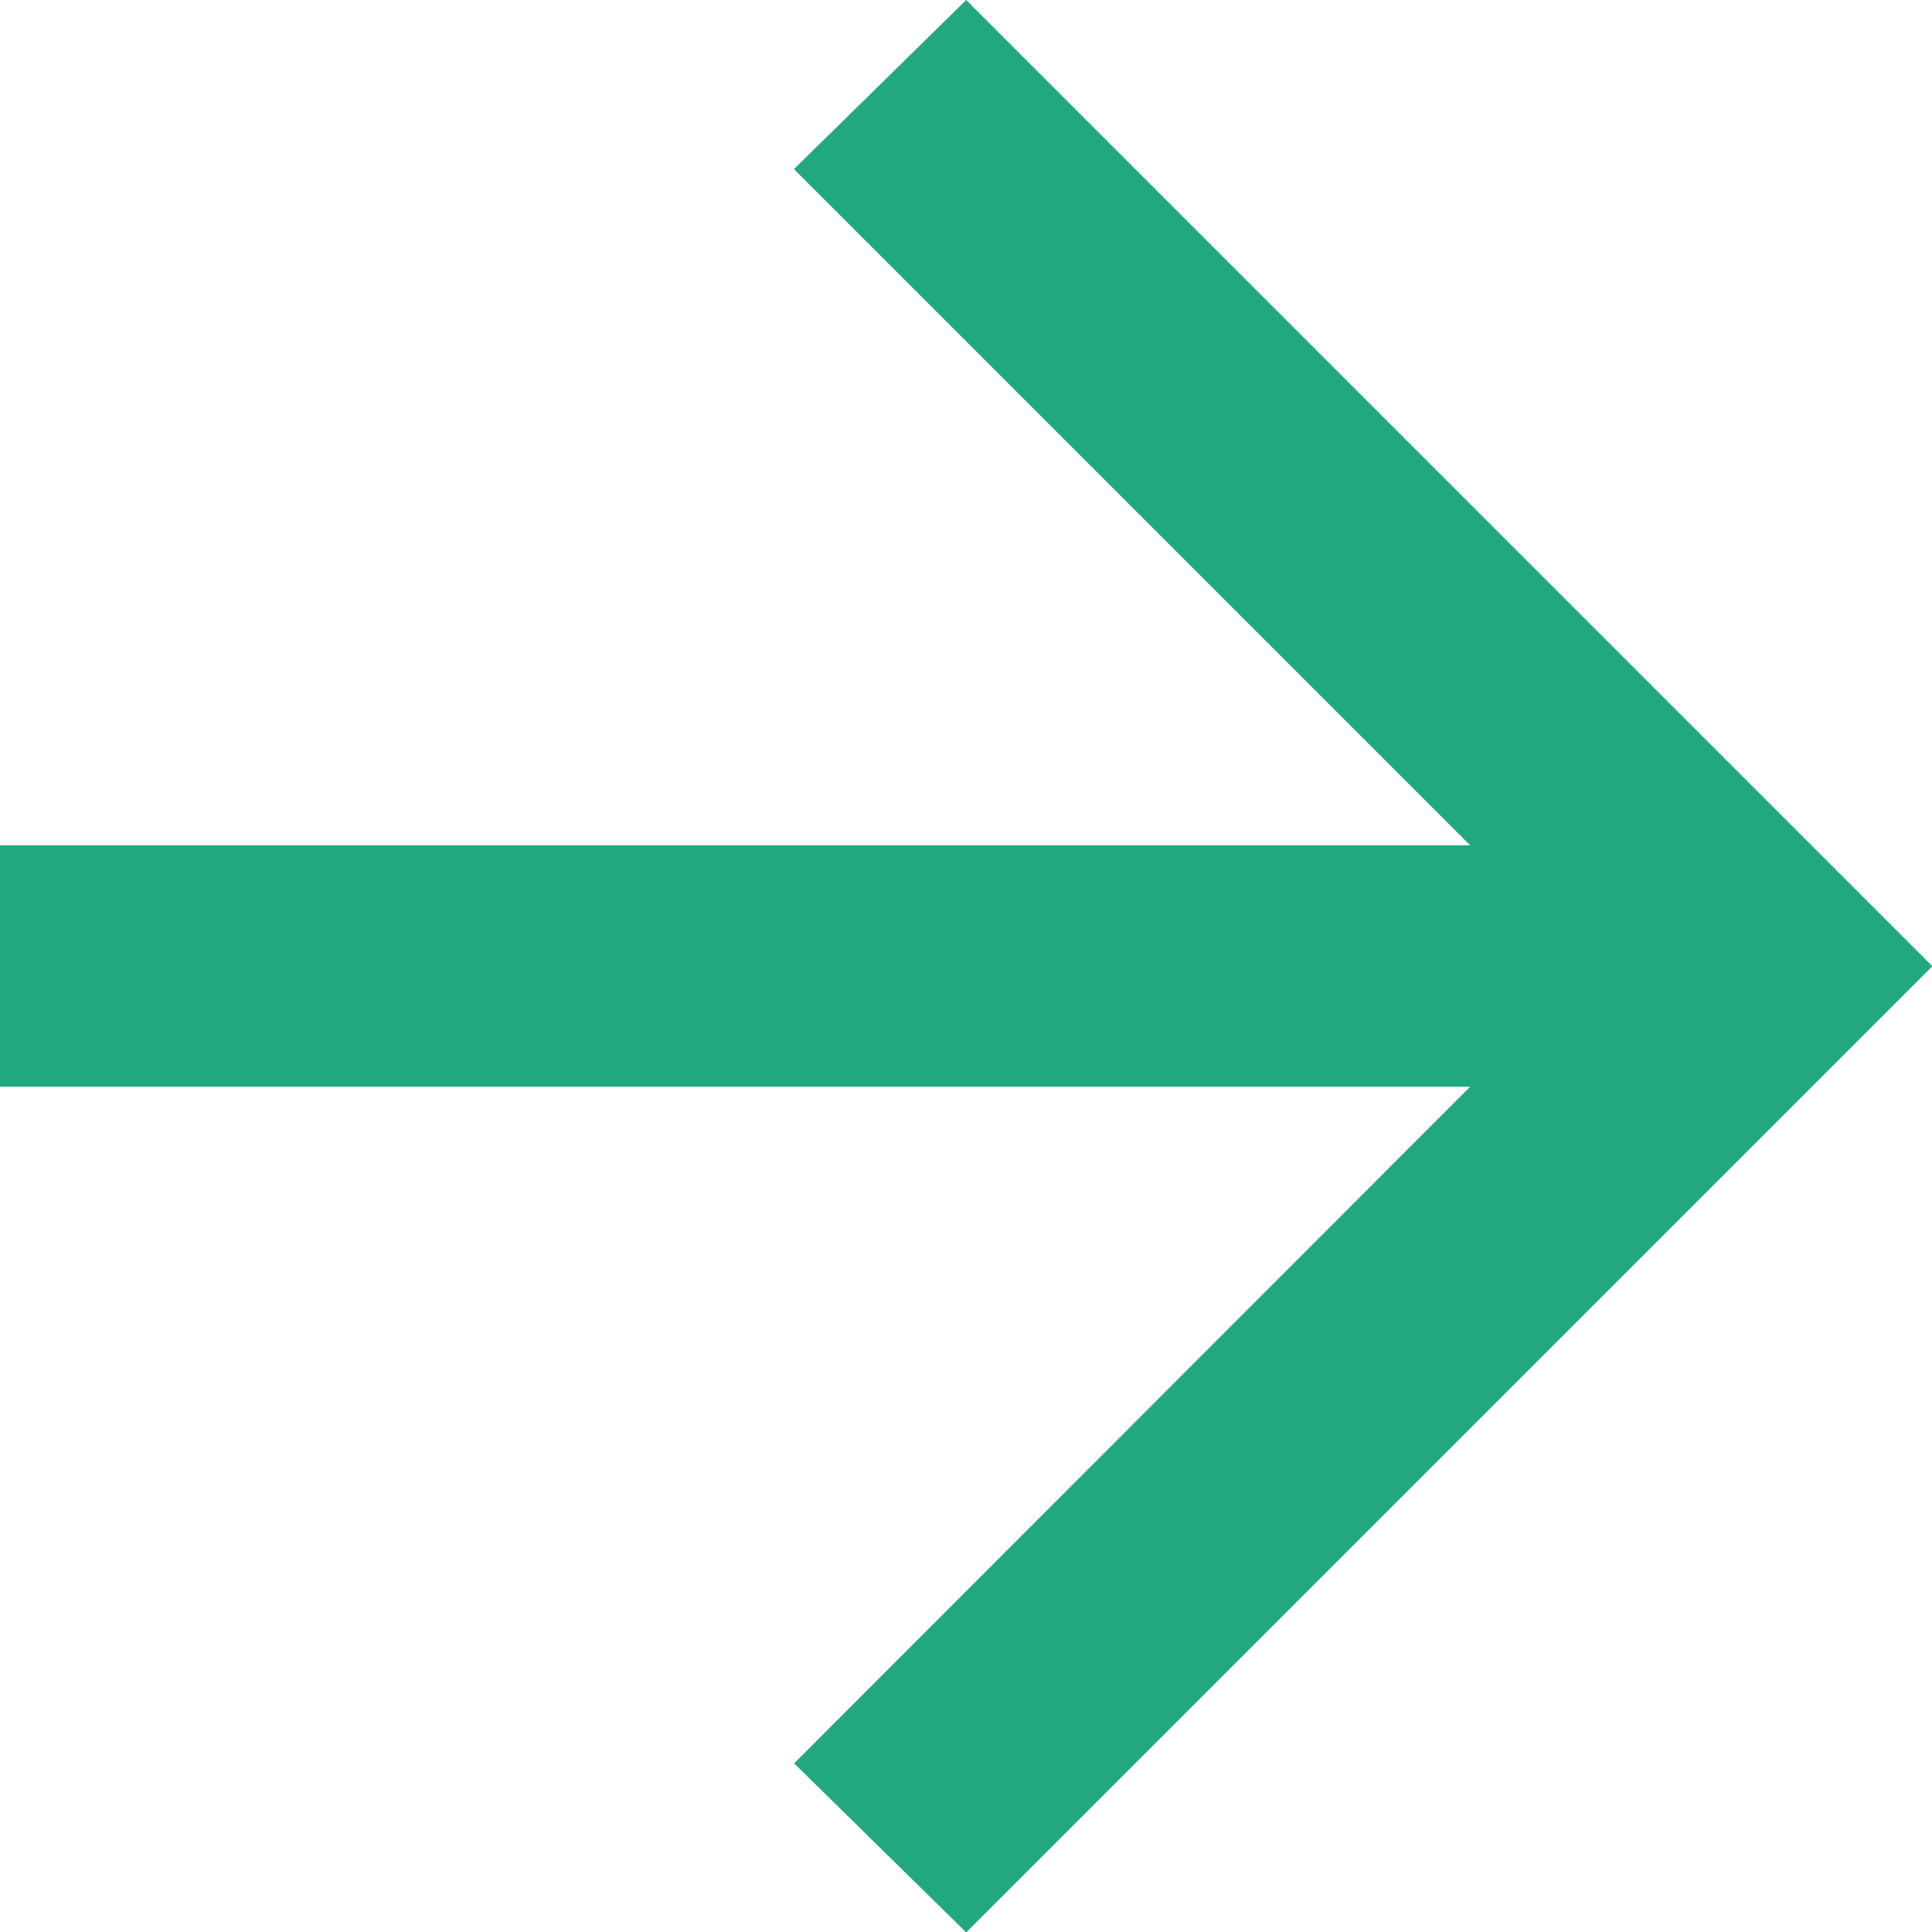 <svg xmlns="http://www.w3.org/2000/svg" width="24.195" height="24.195" viewBox="0 0 24.195 24.195">
  <path id="arrow_forward_24dp_5F6368_FILL0_wght400_GRAD0_opsz24_2_" data-name="arrow_forward_24dp_5F6368_FILL0_wght400_GRAD0_opsz24 (2)" d="M178.411-786.39H160v-3.024h18.411l-8.468-8.468L172.1-800l12.1,12.1-12.1,12.1-2.155-2.117Z" transform="translate(-160 800)" fill="#22a881"/>
</svg>
